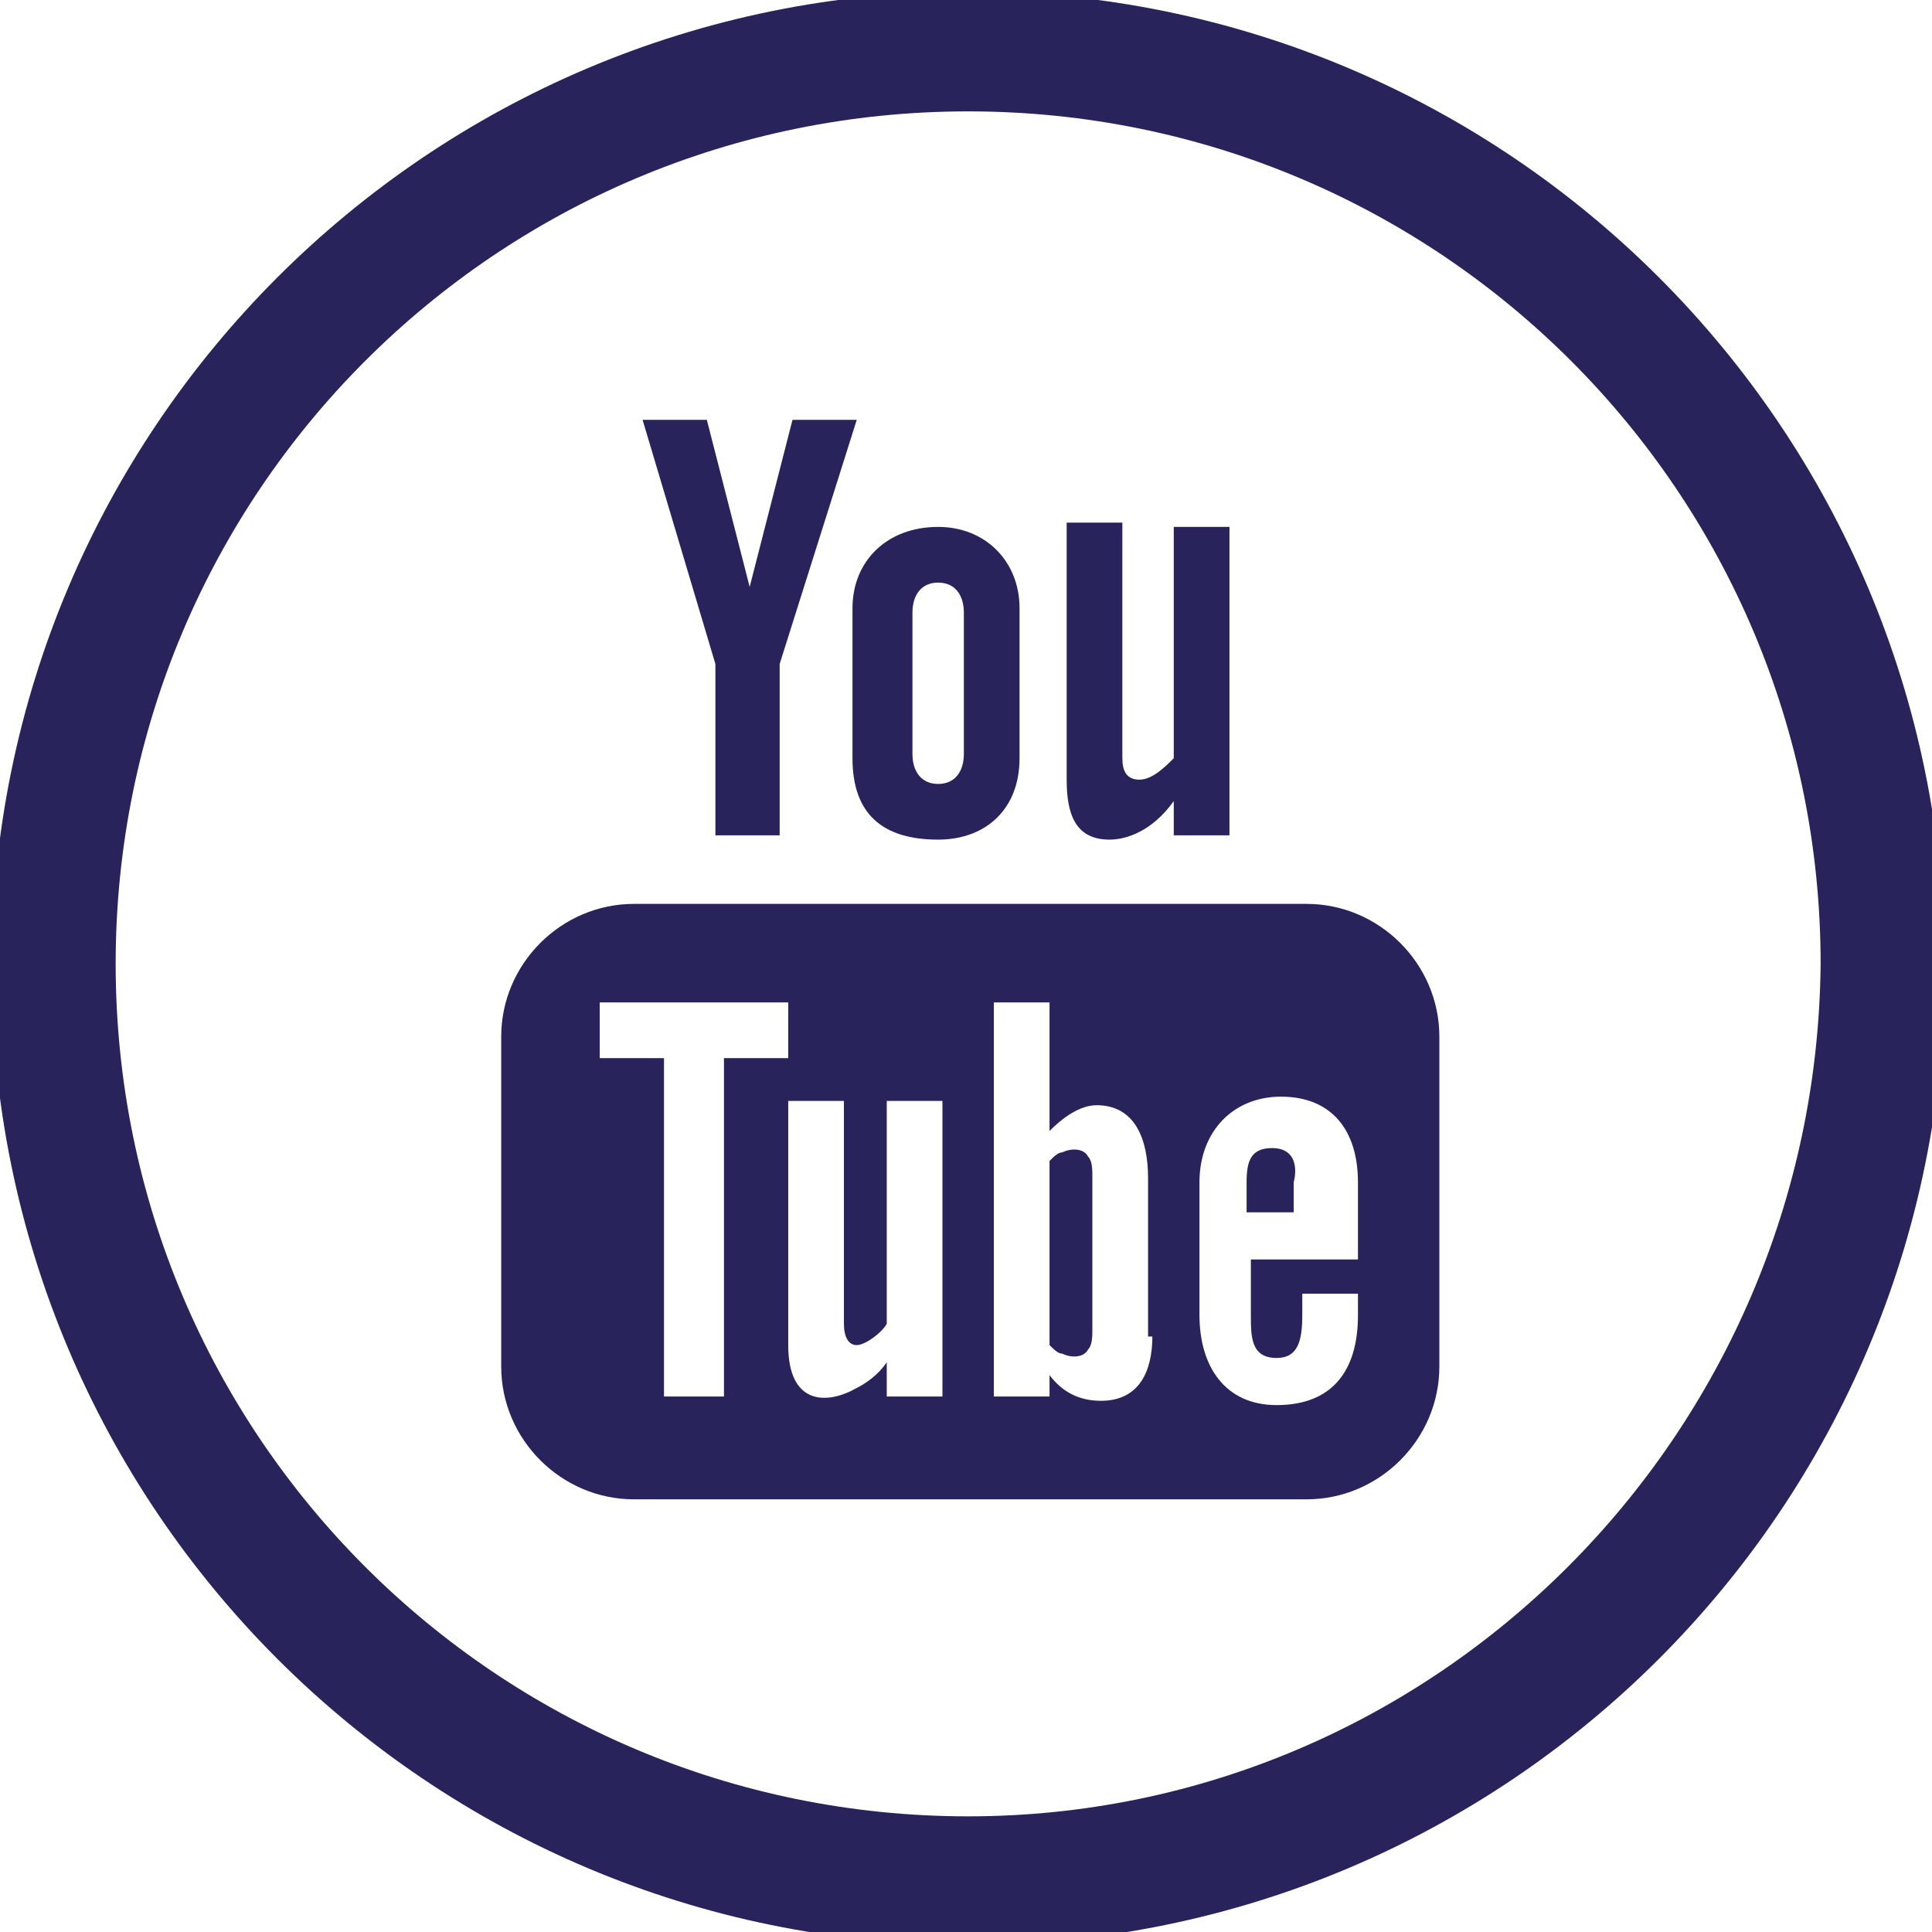 <?xml version="1.0" encoding="utf-8"?>
<!-- Generator: Adobe Illustrator 25.0.0, SVG Export Plug-In . SVG Version: 6.00 Build 0)  -->
<svg fill="#29235C" version="1.1" xmlns="http://www.w3.org/2000/svg" xmlns:xlink="http://www.w3.org/1999/xlink" x="0px" y="0px"
	 viewBox="0 0 45.1 45.1" style="enable-background:new 0 0 45.1 45.1;" xml:space="preserve">
<g id="Calque_1">
</g>
<g id="HEADER_1_PROVENANCE">
	<g id="youtube_1_">
		<path d="M22.6-0.2C10-0.2-0.2,10-0.2,22.6S10,45.4,22.6,45.4c12.6,0,22.8-10.2,22.8-22.8S35.2-0.2,22.6-0.2z M22.6,42.4
			c-11,0-19.9-8.9-19.9-19.9c0-11,8.9-19.9,19.9-19.9c11,0,19.9,8.9,19.9,19.9C42.4,33.5,33.5,42.4,22.6,42.4z"/>
		<path d="M25.9,19.6c0.4,0,1-0.2,1.5-0.9v0.8h1.3v-7.2h-1.3v5.4c-0.2,0.2-0.5,0.5-0.8,0.5c-0.3,0-0.4-0.2-0.4-0.5v-5.5h-1.3v6
			C24.9,19,25.1,19.6,25.9,19.6z"/>
		<path d="M19.9,17.7c0,1.3,0.7,1.9,2,1.9c1.1,0,1.9-0.7,1.9-1.9v-3.5c0-1.1-0.8-1.9-1.9-1.9c-1.2,0-2,0.8-2,1.9V17.7z M21.3,14.3
			c0-0.4,0.2-0.7,0.6-0.7c0.4,0,0.6,0.3,0.6,0.7v3.3c0,0.4-0.2,0.7-0.6,0.7c-0.4,0-0.6-0.3-0.6-0.7V14.3z"/>
		<polygon points="16.7,19.5 18.2,19.5 18.2,15.5 20,9.8 18.5,9.8 17.5,13.7 16.5,9.8 15,9.8 16.7,15.5 		"/>
		<path d="M30.5,21.1H14.8c-1.7,0-3.1,1.4-3.1,3.1v7.7c0,1.7,1.4,3.1,3.1,3.1h15.7c1.7,0,3.1-1.4,3.1-3.1v-7.7
			C33.6,22.5,32.2,21.1,30.5,21.1z M16.9,32.6h-1.4v-7.9H14v-1.3h4.4v1.3h-1.5V32.6z M22,32.6h-1.3v-0.8c-0.2,0.3-0.5,0.5-0.7,0.6
			c-0.7,0.4-1.6,0.4-1.6-1v-5.7h1.3v5.2c0,0.3,0.1,0.5,0.3,0.5c0.2,0,0.6-0.3,0.7-0.5v-5.2H22V32.6z M26.9,31.2
			c0,0.8-0.3,1.5-1.2,1.5c-0.5,0-0.9-0.2-1.2-0.6v0.5h-1.3v-9.2h1.3v3c0.3-0.3,0.7-0.6,1.1-0.6c0.9,0,1.2,0.8,1.2,1.7V31.2z
			 M31.6,29.4h-2.4v1.3c0,0.5,0,1,0.6,1c0.5,0,0.6-0.4,0.6-1v-0.5h1.3v0.5c0,1.3-0.6,2.1-1.9,2.1c-1.2,0-1.8-0.9-1.8-2.1v-3.1
			c0-1.2,0.8-2,1.9-2c1.2,0,1.8,0.8,1.8,2V29.4z"/>
		<path d="M29.7,26.8c-0.5,0-0.6,0.3-0.6,0.8v0.7h1.1v-0.7C30.3,27.2,30.2,26.8,29.7,26.8z"/>
		<path d="M24.8,26.9c-0.1,0-0.2,0.1-0.3,0.2v4.3c0.1,0.1,0.2,0.2,0.3,0.2c0.2,0.1,0.5,0.1,0.6-0.1c0.1-0.1,0.1-0.3,0.1-0.5v-3.5
			c0-0.2,0-0.4-0.1-0.5C25.3,26.8,25,26.8,24.8,26.9z"/>
	</g>
</g>
</svg>
